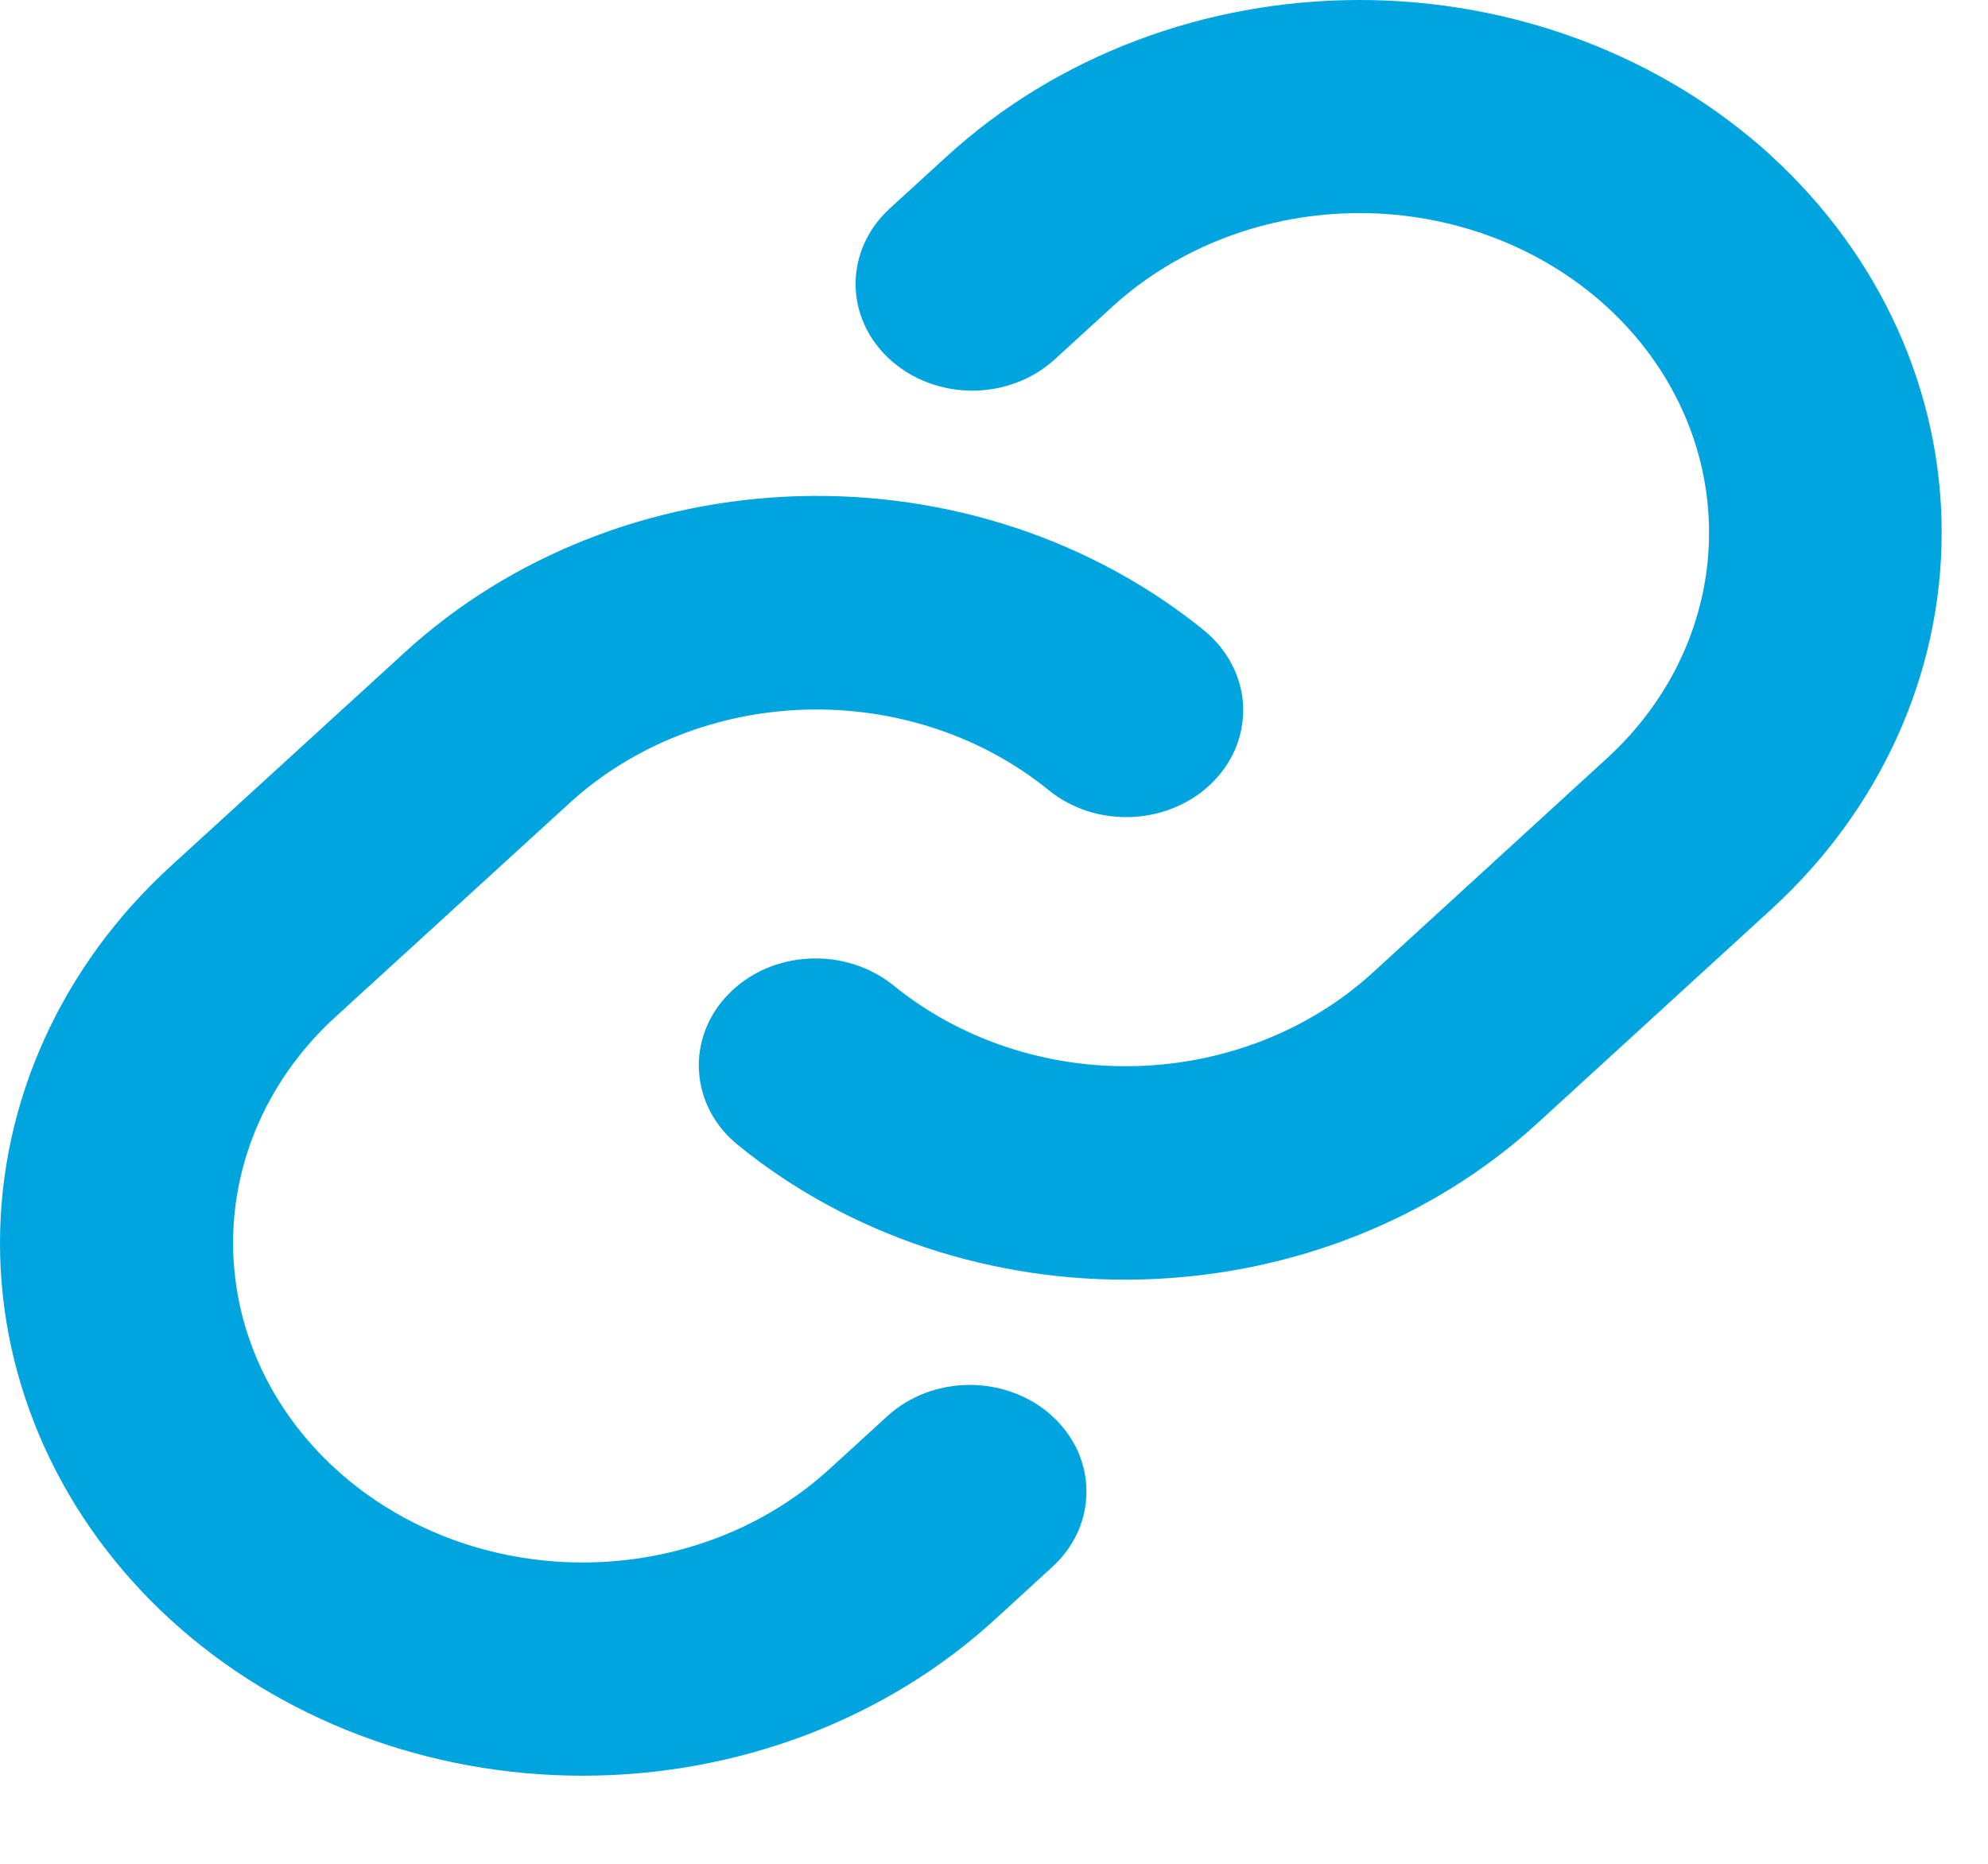 <?xml version="1.0" encoding="UTF-8"?>
<svg xmlns="http://www.w3.org/2000/svg" width="16" height="15" viewBox="0 0 16 15" fill="none">
  <path d="M8.469 11.397C8.556 11.477 8.625 11.571 8.673 11.675C8.72 11.78 8.744 11.891 8.744 12.004C8.744 12.117 8.72 12.229 8.673 12.333C8.625 12.437 8.556 12.532 8.469 12.611L8.005 13.036C7.125 13.84 5.933 14.291 4.689 14.291C3.445 14.291 2.253 13.84 1.373 13.036C0.494 12.232 0 11.141 0 10.004C0 8.867 0.494 7.776 1.373 6.972L3.258 5.25C4.103 4.476 5.239 4.026 6.435 3.993C7.631 3.96 8.795 4.347 9.69 5.073C9.782 5.148 9.857 5.239 9.911 5.341C9.965 5.442 9.997 5.553 10.004 5.665C10.011 5.778 9.994 5.891 9.954 5.998C9.913 6.105 9.85 6.203 9.768 6.287C9.686 6.372 9.586 6.441 9.475 6.49C9.364 6.539 9.243 6.568 9.12 6.575C8.997 6.581 8.873 6.566 8.756 6.529C8.64 6.492 8.532 6.434 8.44 6.359C7.903 5.923 7.205 5.692 6.488 5.711C5.771 5.731 5.09 6 4.583 6.464L2.7 8.184C2.172 8.666 1.876 9.32 1.876 10.003C1.876 10.685 2.172 11.339 2.7 11.821C3.227 12.304 3.943 12.575 4.689 12.575C5.435 12.575 6.151 12.304 6.678 11.821L7.142 11.397C7.229 11.317 7.333 11.254 7.446 11.211C7.56 11.168 7.682 11.146 7.805 11.146C7.929 11.146 8.051 11.168 8.164 11.211C8.278 11.254 8.382 11.317 8.469 11.397ZM14.256 1.254C13.376 0.451 12.184 0 10.941 0C9.697 0 8.505 0.451 7.625 1.254L7.161 1.678C6.985 1.839 6.886 2.057 6.886 2.285C6.886 2.513 6.985 2.731 7.161 2.892C7.337 3.053 7.576 3.144 7.825 3.144C8.074 3.144 8.313 3.053 8.489 2.892L8.953 2.468C9.481 1.986 10.196 1.715 10.942 1.715C11.688 1.715 12.404 1.986 12.931 2.468C13.459 2.95 13.755 3.604 13.755 4.287C13.755 4.969 13.459 5.623 12.931 6.105L11.048 7.828C10.54 8.292 9.858 8.561 9.141 8.58C8.424 8.599 7.726 8.366 7.19 7.93C7.097 7.855 6.99 7.798 6.873 7.761C6.756 7.724 6.633 7.708 6.51 7.715C6.386 7.721 6.266 7.75 6.154 7.799C6.043 7.849 5.944 7.917 5.862 8.002C5.78 8.086 5.716 8.185 5.676 8.291C5.636 8.398 5.618 8.511 5.626 8.624C5.633 8.737 5.664 8.847 5.718 8.949C5.772 9.05 5.847 9.141 5.94 9.216C6.834 9.943 7.997 10.329 9.192 10.297C10.388 10.265 11.524 9.816 12.37 9.043L14.254 7.32C15.133 6.516 15.627 5.425 15.627 4.288C15.628 3.151 15.135 2.06 14.256 1.255V1.254Z" fill="#00A5DF"></path>
</svg>
